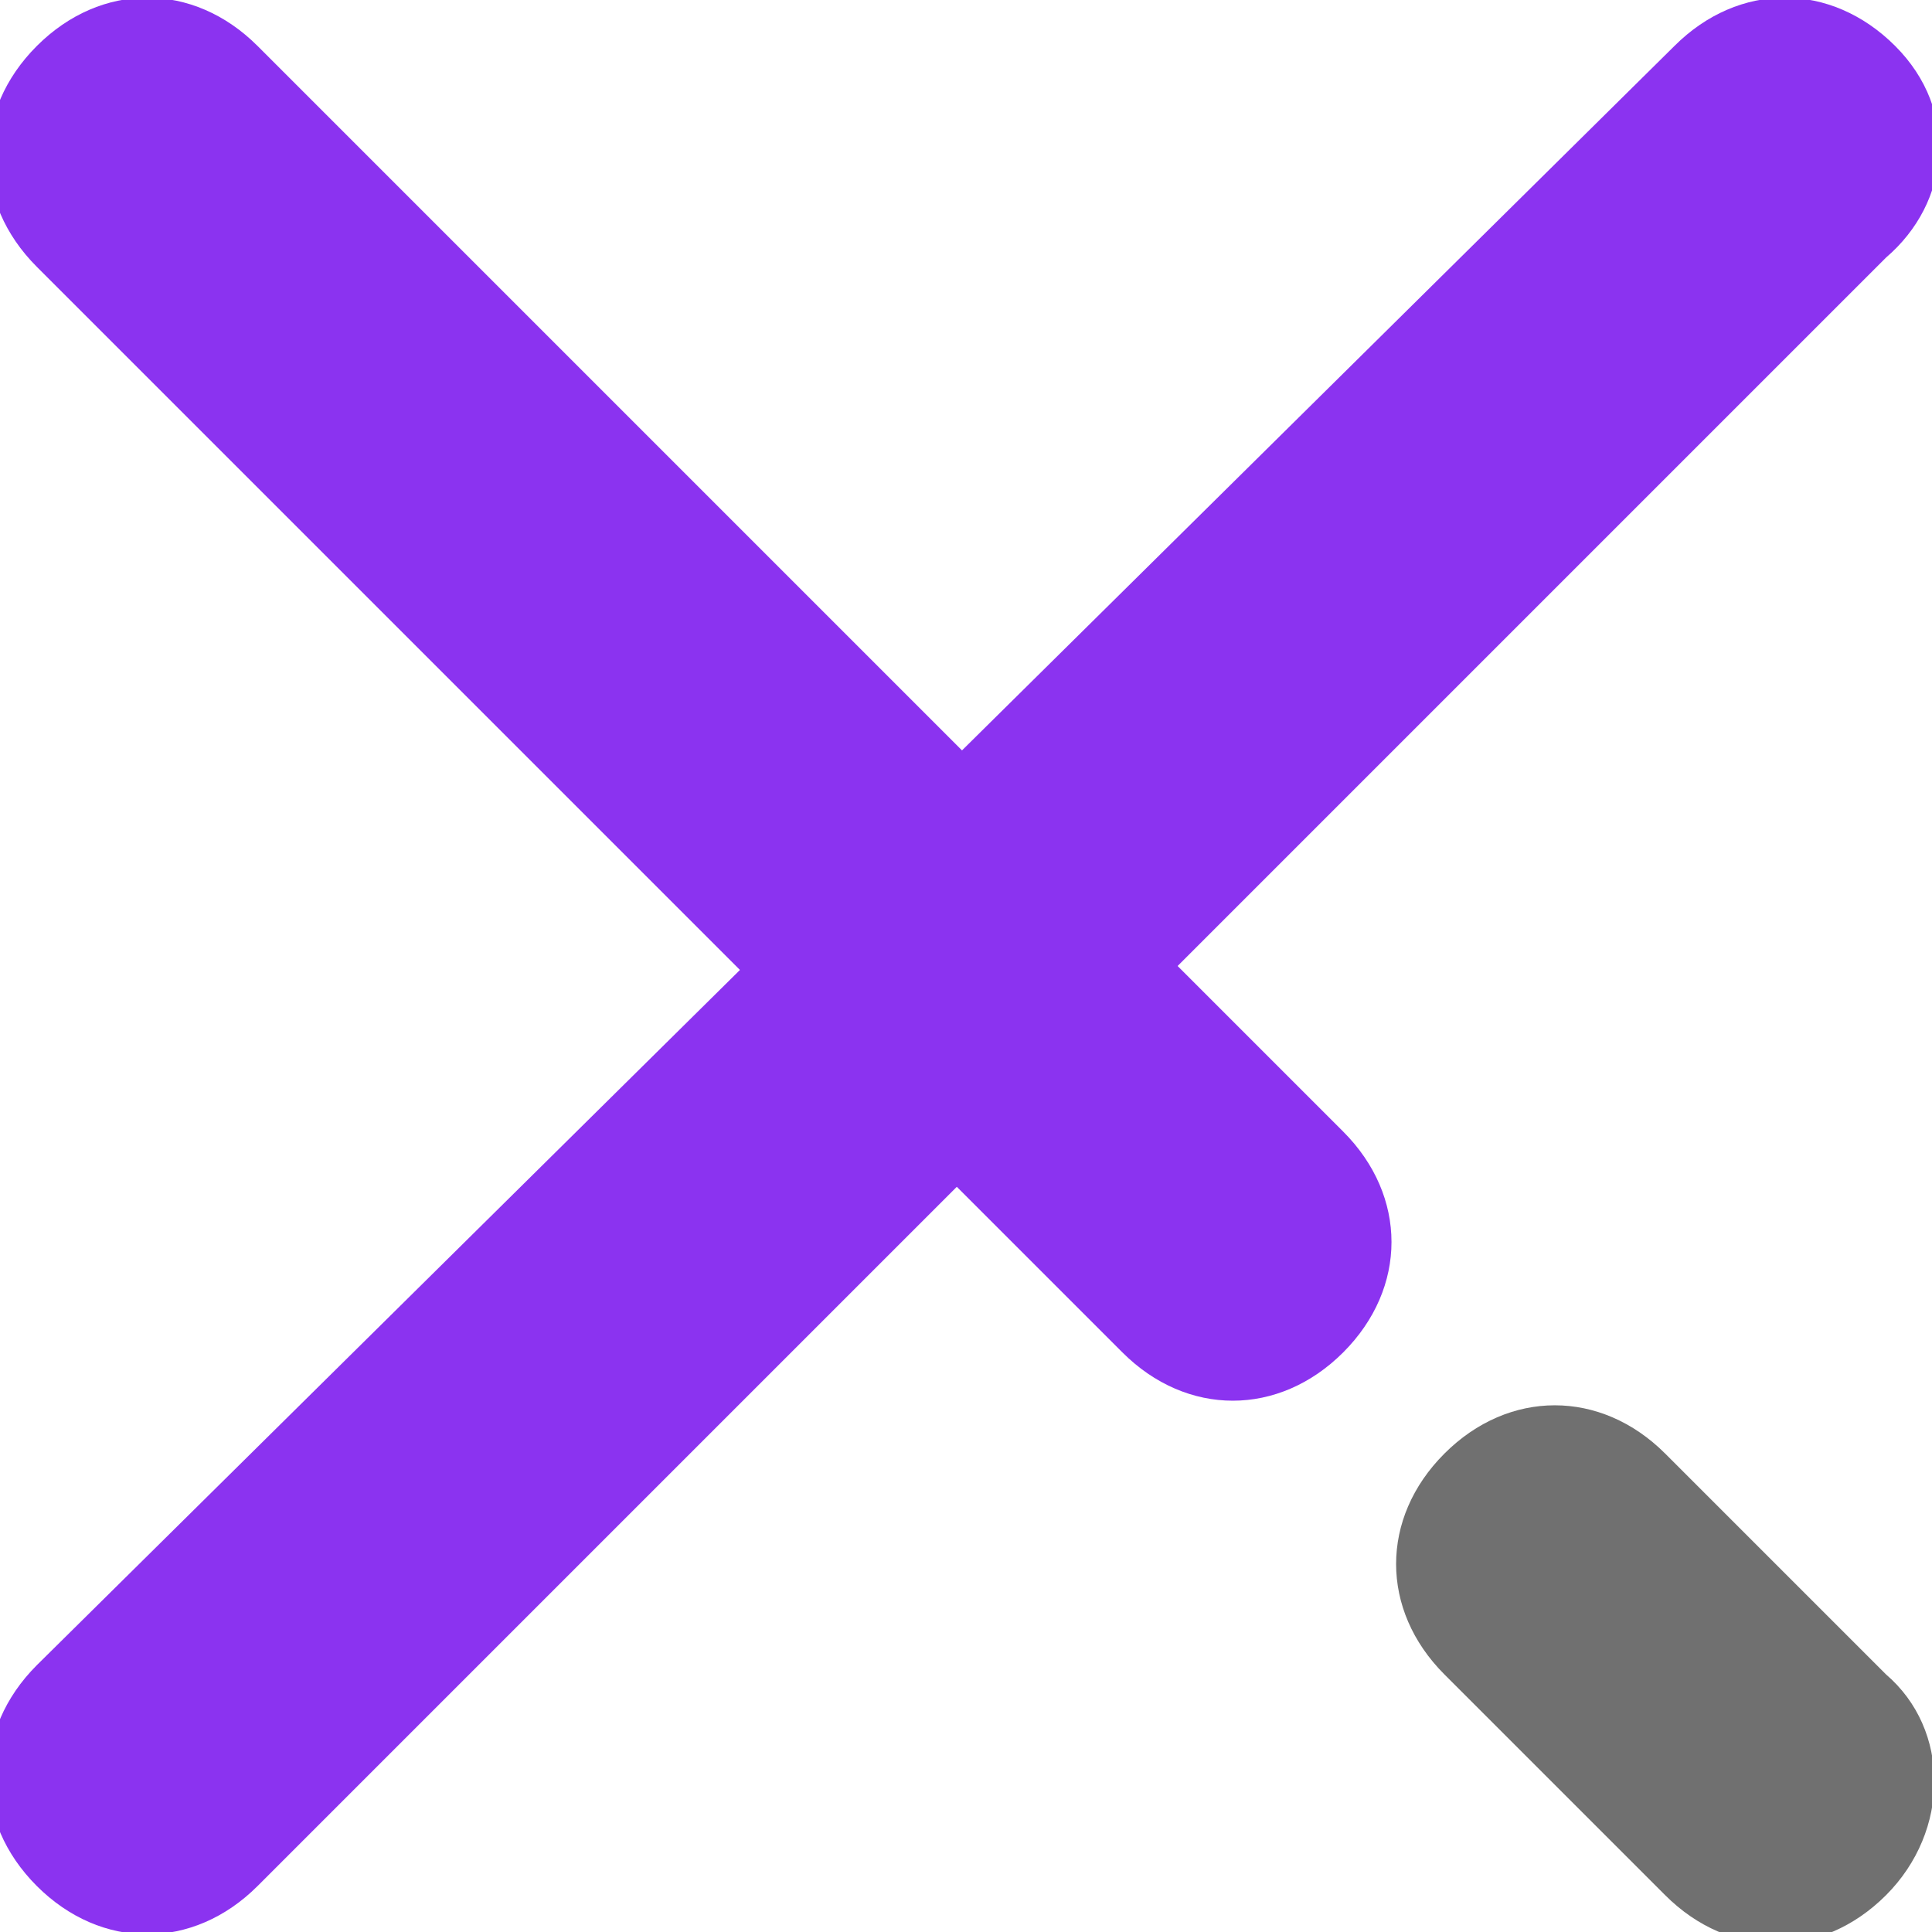 <!-- Generator: Adobe Illustrator 22.0.1, SVG Export Plug-In  -->
<svg version="1.1"
	xmlns="http://www.w3.org/2000/svg" xmlns:xlink="http://www.w3.org/1999/xlink" xmlns:a="http://ns.adobe.com/AdobeSVGViewerExtensions/3.0/"
	x="0px" y="0px" width="21px" height="21px" viewBox="0 0 21 21" style="enable-background:new 0 0 21 21;" xml:space="preserve">
<style type="text/css">
	.st0{fill:#8b33f0;}
	.st1{fill:#707070;}
</style>
<defs>
</defs>
<g>
	<path class="st0" d="M20.5,2.8L2.8,20.5c-0.7,0.7-1.7,0.7-2.4,0s-0.7-1.7,0-2.4L18.2,0.5c0.7-0.7,1.7-0.7,2.4,0S21.2,2.2,20.5,2.8z
		"/>
</g>
<g>
	<path class="st0" d="M2.8,0.5c-0.7-0.7-1.7-0.7-2.4,0c-0.7,0.7-0.7,1.7,0,2.4l11.8,11.8c0.7,0.7,1.7,0.7,2.4,0
		c0.7-0.7,0.7-1.7,0-2.4L2.8,0.5z"/>
	<path class="st1" d="M20.5,18.2l-2.4-2.4c-0.7-0.7-1.7-0.7-2.4,0c-0.7,0.7-0.7,1.7,0,2.4l2.4,2.4c0.7,0.7,1.7,0.7,2.4,0
		C21.2,19.9,21.2,18.8,20.5,18.2z"/>
</g>
</svg>
